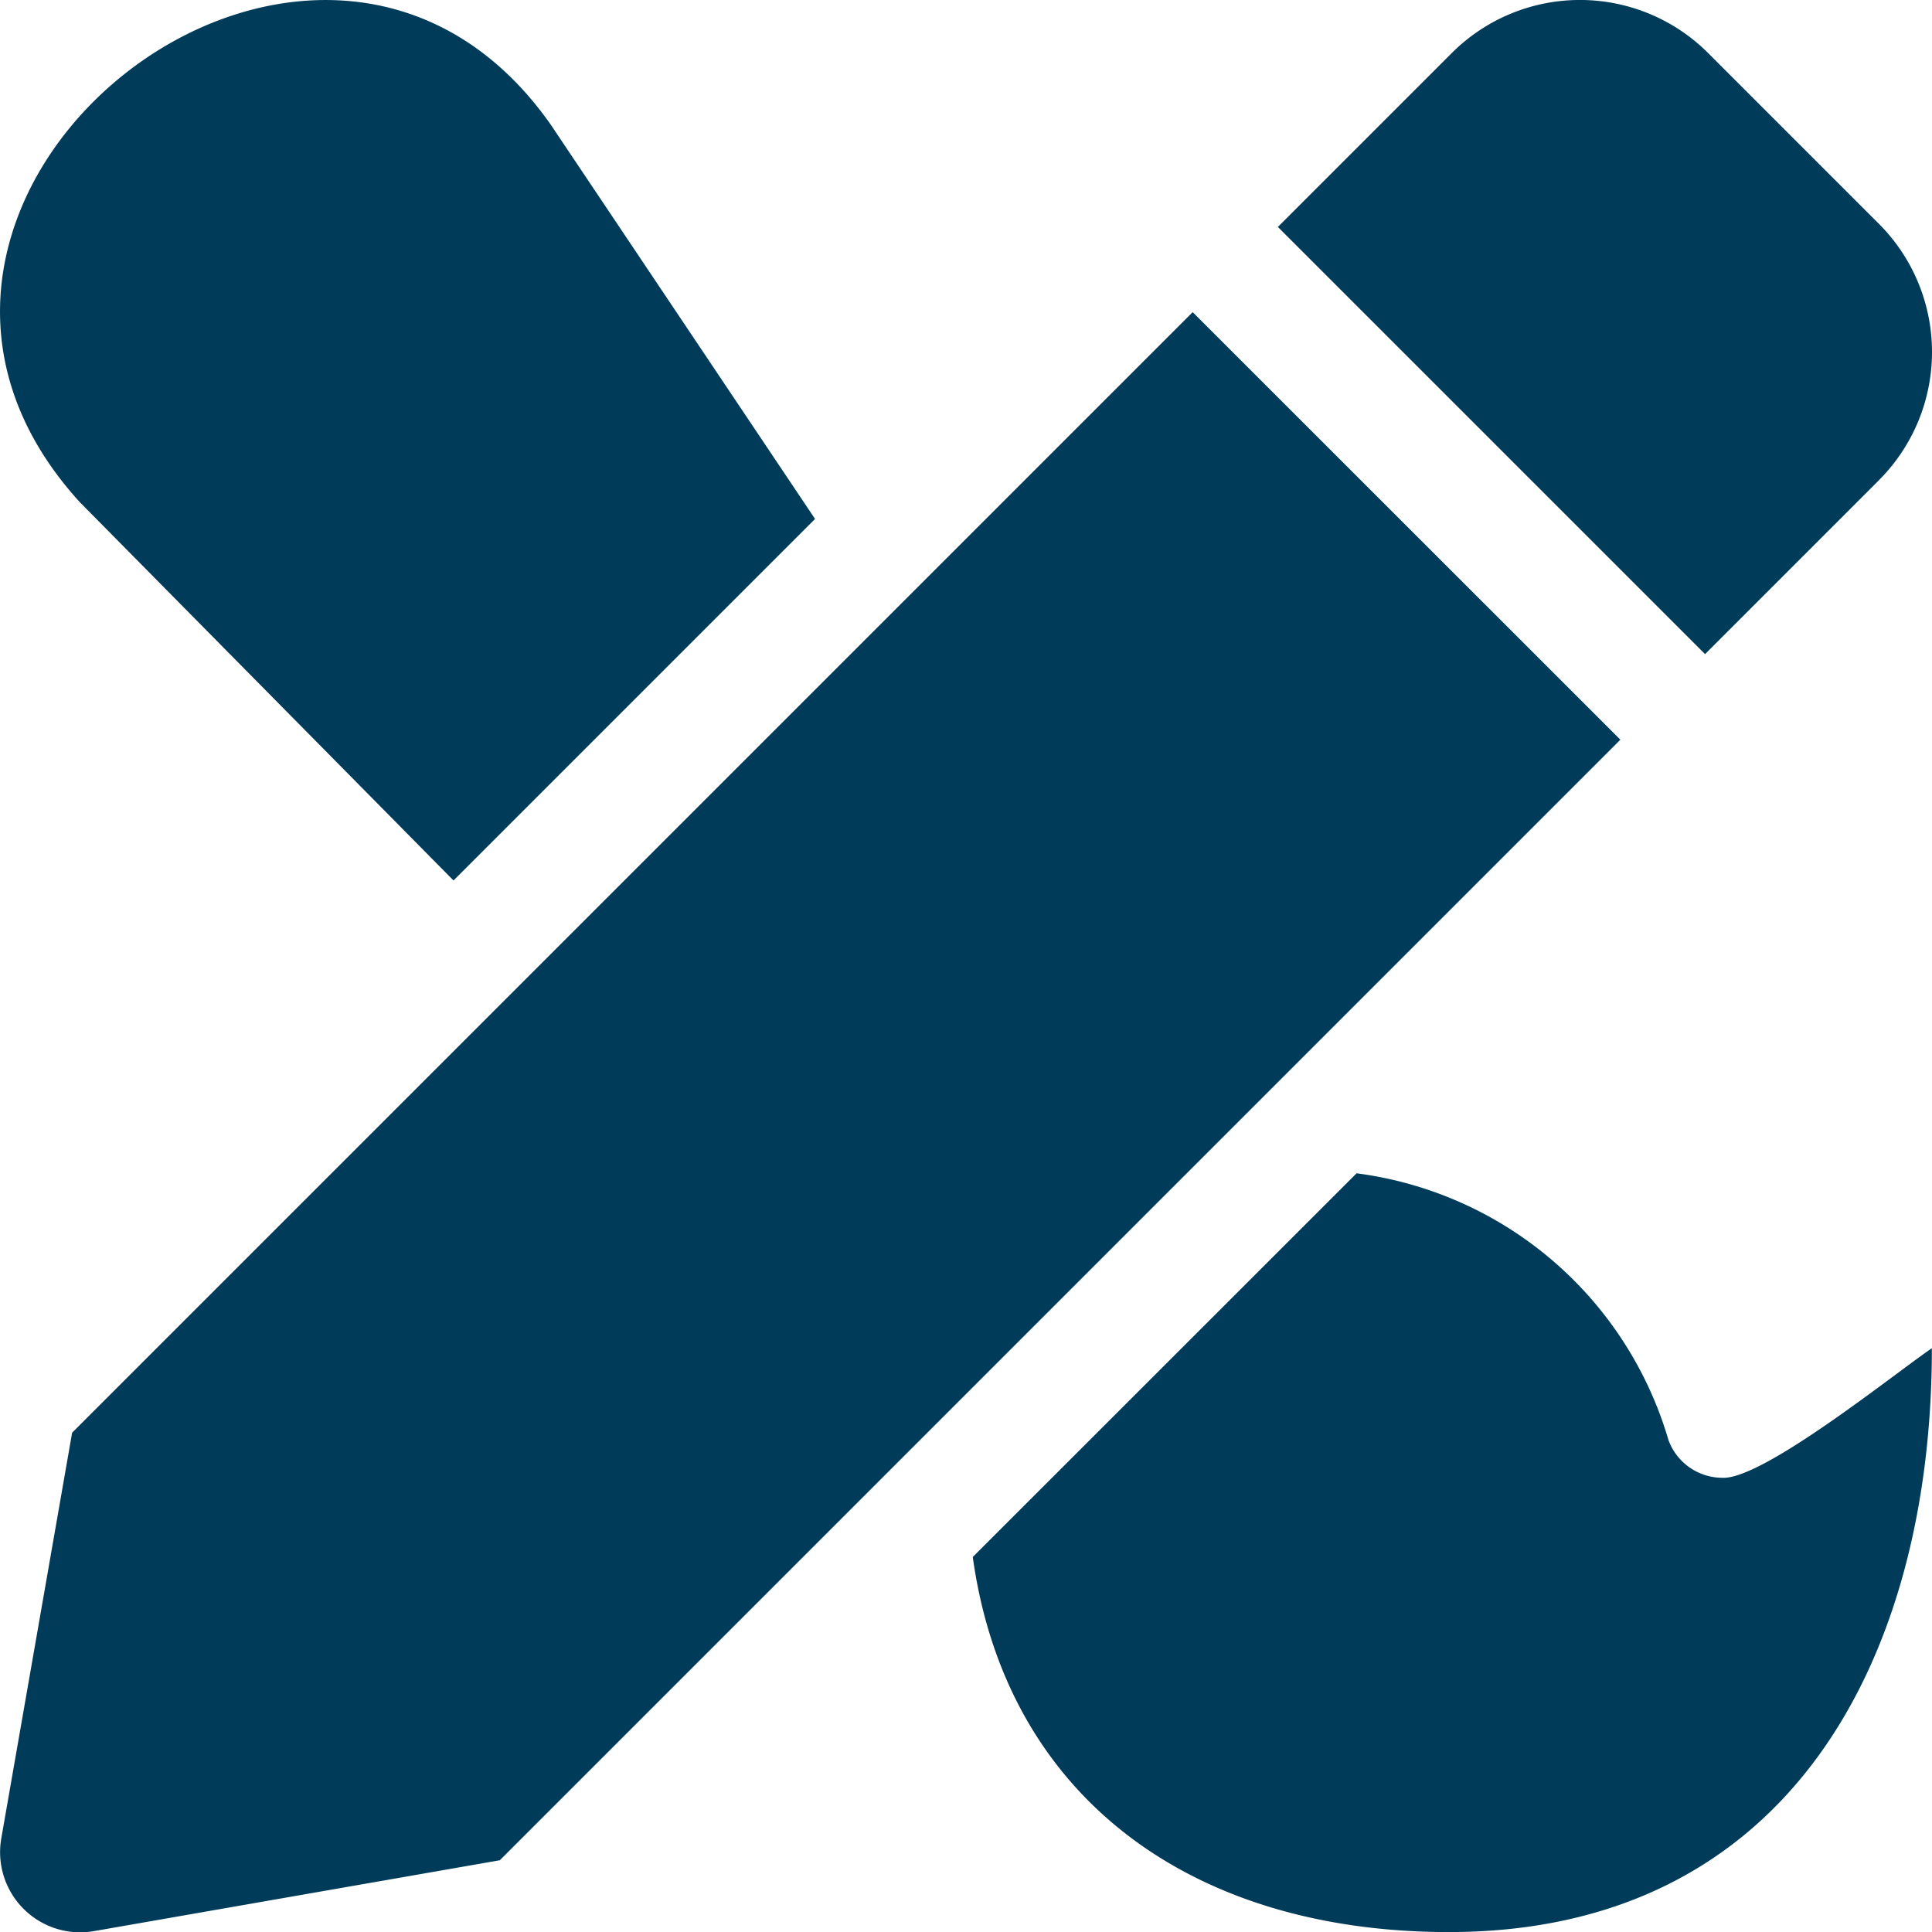 <svg xmlns="http://www.w3.org/2000/svg" width="30" height="30" viewBox="0 0 30 30">
  <g id="pencil-paintbrush" transform="translate(0.005 0.01)">
    <path id="Path_4034" data-name="Path 4034" d="M18.515,4.837l-17.4,17.4-1.1,6.3a1.244,1.244,0,0,0,1.441,1.439l6.3-1.1,17.4-17.4ZM29.171,7.446a2.815,2.815,0,0,0,0-3.98L26.519.814a2.815,2.815,0,0,0-3.981,0l-2.7,2.7,6.633,6.633,2.7-2.7ZM26.758,22.937a.894.894,0,0,1-.855-.585,5.826,5.826,0,0,0-4.843-4.143L15.1,24.167c.516,3.711,3.374,5.824,7.393,5.824,5.277,0,7.5-4.241,7.5-9.066-.574.391-2.586,2.013-3.237,2.013ZM7.037,13.662l5.614-5.614L8.55,1.93C4.92-3.25-3.06,3.068,1.23,7.783l5.807,5.879Z" transform="translate(0 0)" fill="#003B59"/>
  </g>
</svg>
